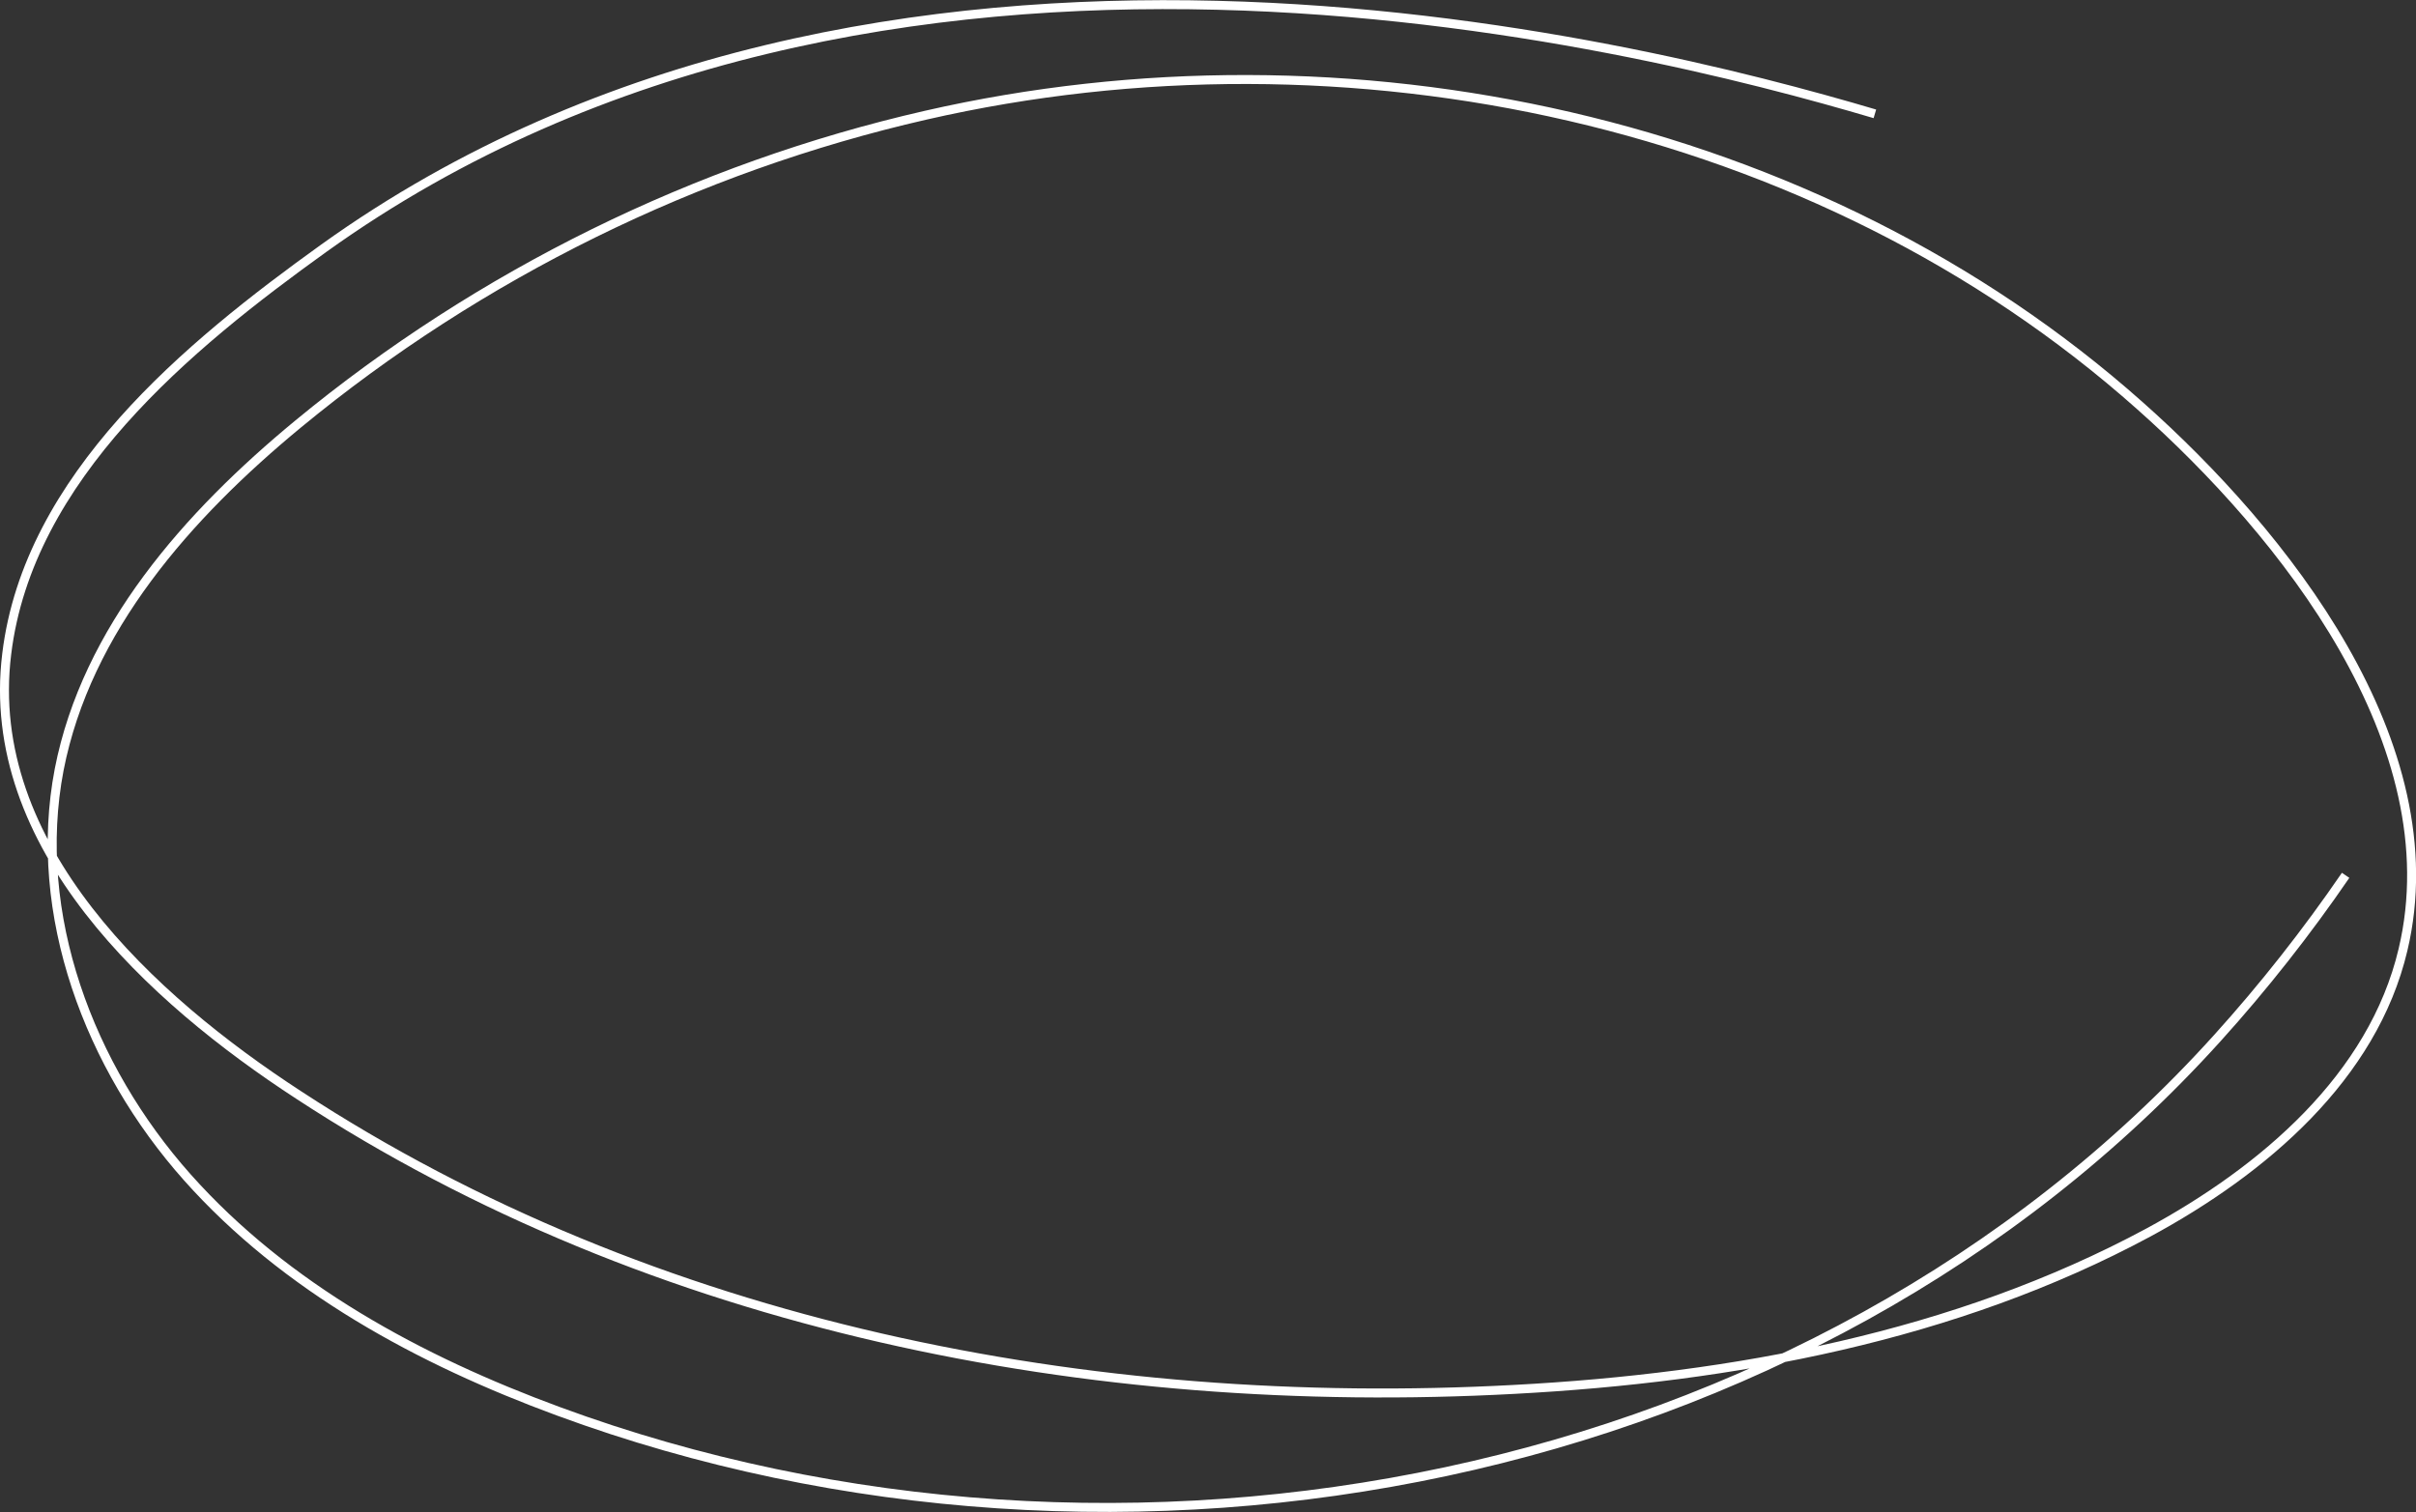 <?xml version="1.0" encoding="UTF-8"?> <!-- Generator: Adobe Illustrator 25.0.1, SVG Export Plug-In . SVG Version: 6.00 Build 0) --> <svg xmlns="http://www.w3.org/2000/svg" xmlns:xlink="http://www.w3.org/1999/xlink" id="Layer_1" x="0px" y="0px" viewBox="0 0 538.9 337.4" style="enable-background:new 0 0 538.9 337.4;" xml:space="preserve"><rect x="0" y="0" width="538.9" height="337.4" fill="#333333" stroke="none"/> <style type="text/css"> .st0{fill:#E61581;} .st1{fill:none;stroke:#FFFFFF;stroke-width:2;stroke-miterlimit:10;} </style> <path class="st1" d="M418.2,25.4c-53.7-15.9-222.4-58.7-346,30C42,77.1,6.3,106.4,1.5,145.9c-5.3,42.9,32.4,77.1,65.1,98.4 c79.1,51.8,176.7,70.8,271.1,65.7c48.9-2.6,98.4-11.8,141.5-35c25.7-13.9,50.1-34.7,56.8-63.1c10.9-45.9-26.7-93-58.7-121.4 c-72-64.1-176.8-86.3-270.8-64.8c-51.2,11.7-99.5,35.5-140,68.9c-24.6,20.3-47.2,45.8-53.3,77.1C7,204,19.9,238.1,41.8,262.7 c21.9,24.6,51.8,40.8,82.8,52.2c125.4,46.2,279.1,17.4,370-83.3c10.3-11.4,19.9-23.6,28.6-36.3"></path> </svg> 
